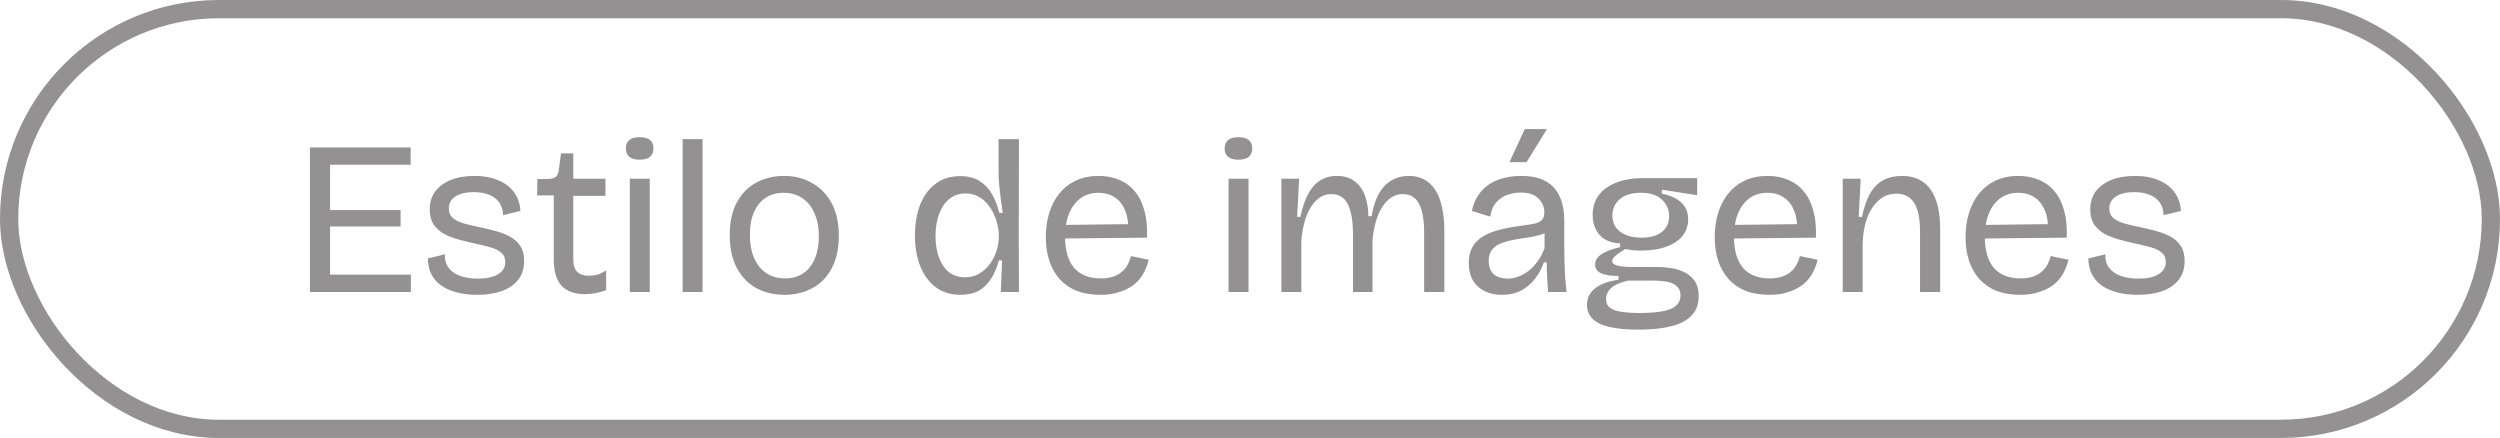 <svg width="137" height="24" viewBox="0 0 137 24" fill="none" xmlns="http://www.w3.org/2000/svg">
<rect x="0.5" y="0.5" width="136" height="23" rx="11.5" stroke="#939191"/>
<path d="M16.984 16V8.08H18.088V16H16.984ZM17.548 16V15.052H22.516V16H17.548ZM17.548 12.412V11.512H21.952V12.412H17.548ZM17.548 9.028V8.08H22.504V9.028H17.548ZM26.142 16.156C25.71 16.156 25.326 16.108 24.99 16.012C24.662 15.924 24.382 15.796 24.15 15.628C23.918 15.452 23.742 15.24 23.622 14.992C23.51 14.744 23.45 14.468 23.442 14.164L24.378 13.936C24.362 14.216 24.426 14.456 24.57 14.656C24.714 14.856 24.922 15.008 25.194 15.112C25.474 15.216 25.806 15.268 26.19 15.268C26.67 15.268 27.038 15.188 27.294 15.028C27.558 14.868 27.69 14.648 27.69 14.368C27.69 14.144 27.618 13.972 27.474 13.852C27.33 13.724 27.13 13.624 26.874 13.552C26.618 13.48 26.322 13.408 25.986 13.336C25.69 13.272 25.398 13.2 25.11 13.12C24.822 13.04 24.558 12.936 24.318 12.808C24.086 12.672 23.898 12.5 23.754 12.292C23.618 12.076 23.55 11.804 23.55 11.476C23.55 11.1 23.646 10.776 23.838 10.504C24.038 10.232 24.322 10.02 24.69 9.868C25.058 9.716 25.498 9.64 26.01 9.64C26.514 9.64 26.946 9.72 27.306 9.88C27.674 10.032 27.962 10.252 28.17 10.54C28.378 10.82 28.494 11.16 28.518 11.56L27.57 11.788C27.562 11.508 27.49 11.276 27.354 11.092C27.226 10.908 27.042 10.768 26.802 10.672C26.562 10.576 26.282 10.528 25.962 10.528C25.538 10.528 25.202 10.608 24.954 10.768C24.714 10.928 24.594 11.148 24.594 11.428C24.594 11.644 24.666 11.816 24.81 11.944C24.962 12.072 25.162 12.172 25.41 12.244C25.666 12.316 25.954 12.384 26.274 12.448C26.586 12.512 26.886 12.584 27.174 12.664C27.47 12.744 27.734 12.848 27.966 12.976C28.198 13.104 28.382 13.276 28.518 13.492C28.654 13.7 28.722 13.972 28.722 14.308C28.722 14.708 28.614 15.048 28.398 15.328C28.19 15.6 27.89 15.808 27.498 15.952C27.114 16.088 26.662 16.156 26.142 16.156ZM32.051 16.12C31.483 16.12 31.055 15.964 30.767 15.652C30.487 15.34 30.347 14.864 30.347 14.224V10.708H29.435L29.447 9.808H29.999C30.207 9.808 30.359 9.768 30.455 9.688C30.551 9.608 30.607 9.48 30.623 9.304L30.743 8.404H31.415V9.796H33.179V10.732H31.415V14.2C31.415 14.52 31.487 14.752 31.631 14.896C31.783 15.04 31.995 15.112 32.267 15.112C32.419 15.112 32.575 15.092 32.735 15.052C32.895 15.004 33.055 14.924 33.215 14.812V15.904C32.991 15.984 32.779 16.04 32.579 16.072C32.387 16.104 32.211 16.12 32.051 16.12ZM34.514 16V9.796H35.606V16H34.514ZM35.054 8.752C34.806 8.752 34.618 8.7 34.49 8.596C34.362 8.492 34.298 8.336 34.298 8.128C34.298 7.928 34.362 7.776 34.49 7.672C34.618 7.568 34.806 7.516 35.054 7.516C35.302 7.516 35.49 7.568 35.618 7.672C35.746 7.776 35.81 7.928 35.81 8.128C35.81 8.336 35.746 8.492 35.618 8.596C35.49 8.7 35.302 8.752 35.054 8.752ZM37.408 16V7.624H38.5V16H37.408ZM42.99 16.156C42.398 16.156 41.874 16.028 41.418 15.772C40.97 15.516 40.618 15.144 40.362 14.656C40.114 14.168 39.99 13.572 39.99 12.868C39.99 12.148 40.122 11.552 40.386 11.08C40.65 10.6 41.006 10.24 41.454 10C41.91 9.76 42.414 9.64 42.966 9.64C43.534 9.64 44.042 9.768 44.49 10.024C44.946 10.272 45.306 10.64 45.57 11.128C45.834 11.608 45.966 12.204 45.966 12.916C45.966 13.636 45.834 14.236 45.57 14.716C45.314 15.196 44.958 15.556 44.502 15.796C44.054 16.036 43.55 16.156 42.99 16.156ZM43.026 15.256C43.41 15.256 43.738 15.164 44.01 14.98C44.29 14.796 44.502 14.532 44.646 14.188C44.798 13.836 44.874 13.424 44.874 12.952C44.874 12.464 44.794 12.044 44.634 11.692C44.482 11.332 44.262 11.056 43.974 10.864C43.686 10.664 43.342 10.564 42.942 10.564C42.566 10.564 42.238 10.656 41.958 10.84C41.686 11.016 41.474 11.276 41.322 11.62C41.17 11.956 41.094 12.368 41.094 12.856C41.094 13.6 41.266 14.188 41.61 14.62C41.962 15.044 42.434 15.256 43.026 15.256ZM52.635 16.156C52.115 16.156 51.667 16.02 51.291 15.748C50.923 15.476 50.639 15.096 50.439 14.608C50.239 14.12 50.139 13.552 50.139 12.904C50.139 12.264 50.235 11.7 50.427 11.212C50.619 10.724 50.899 10.344 51.267 10.072C51.635 9.792 52.083 9.652 52.611 9.652C53.051 9.652 53.411 9.744 53.691 9.928C53.979 10.112 54.207 10.356 54.375 10.66C54.543 10.964 54.671 11.3 54.759 11.668H54.951C54.919 11.42 54.883 11.168 54.843 10.912C54.811 10.648 54.783 10.396 54.759 10.156C54.735 9.908 54.723 9.688 54.723 9.496V7.624H55.839L55.827 12.976L55.839 16H54.843L54.915 14.272H54.735C54.639 14.648 54.499 14.98 54.315 15.268C54.139 15.548 53.915 15.768 53.643 15.928C53.371 16.08 53.035 16.156 52.635 16.156ZM52.887 15.196C53.183 15.196 53.443 15.128 53.667 14.992C53.899 14.856 54.095 14.676 54.255 14.452C54.415 14.228 54.535 13.988 54.615 13.732C54.695 13.476 54.735 13.232 54.735 13V12.856C54.735 12.696 54.711 12.52 54.663 12.328C54.623 12.128 54.555 11.928 54.459 11.728C54.363 11.52 54.243 11.332 54.099 11.164C53.955 10.996 53.783 10.86 53.583 10.756C53.391 10.652 53.167 10.6 52.911 10.6C52.559 10.6 52.259 10.704 52.011 10.912C51.771 11.112 51.587 11.388 51.459 11.74C51.331 12.084 51.267 12.48 51.267 12.928C51.267 13.384 51.331 13.784 51.459 14.128C51.587 14.464 51.771 14.728 52.011 14.92C52.259 15.104 52.551 15.196 52.887 15.196ZM60.311 16.156C59.815 16.156 59.379 16.084 59.003 15.94C58.635 15.788 58.323 15.572 58.067 15.292C57.819 15.012 57.631 14.68 57.503 14.296C57.375 13.904 57.311 13.472 57.311 13C57.311 12.512 57.375 12.064 57.503 11.656C57.631 11.248 57.815 10.896 58.055 10.6C58.303 10.296 58.607 10.06 58.967 9.892C59.327 9.724 59.739 9.64 60.203 9.64C60.619 9.64 60.995 9.712 61.331 9.856C61.667 9.992 61.951 10.2 62.183 10.48C62.423 10.76 62.599 11.112 62.711 11.536C62.831 11.96 62.879 12.456 62.855 13.024L57.995 13.072V12.328L62.171 12.28L61.811 12.784C61.851 12.296 61.803 11.888 61.667 11.56C61.539 11.232 61.347 10.984 61.091 10.816C60.843 10.648 60.547 10.564 60.203 10.564C59.835 10.564 59.511 10.66 59.231 10.852C58.959 11.044 58.747 11.32 58.595 11.68C58.443 12.04 58.367 12.472 58.367 12.976C58.367 13.72 58.531 14.288 58.859 14.68C59.195 15.064 59.683 15.256 60.323 15.256C60.587 15.256 60.811 15.224 60.995 15.16C61.187 15.096 61.347 15.008 61.475 14.896C61.611 14.784 61.719 14.652 61.799 14.5C61.879 14.348 61.939 14.192 61.979 14.032L62.951 14.236C62.879 14.532 62.771 14.8 62.627 15.04C62.491 15.272 62.311 15.472 62.087 15.64C61.863 15.8 61.603 15.924 61.307 16.012C61.019 16.108 60.687 16.156 60.311 16.156ZM67.326 16V9.796H68.418V16H67.326ZM67.866 8.752C67.618 8.752 67.43 8.7 67.302 8.596C67.174 8.492 67.11 8.336 67.11 8.128C67.11 7.928 67.174 7.776 67.302 7.672C67.43 7.568 67.618 7.516 67.866 7.516C68.114 7.516 68.302 7.568 68.43 7.672C68.558 7.776 68.622 7.928 68.622 8.128C68.622 8.336 68.558 8.492 68.43 8.596C68.302 8.7 68.114 8.752 67.866 8.752ZM70.22 16V12.292V9.796H71.192L71.084 11.884H71.264C71.368 11.38 71.508 10.964 71.684 10.636C71.86 10.3 72.08 10.052 72.344 9.892C72.608 9.724 72.912 9.64 73.256 9.64C73.656 9.64 73.984 9.74 74.24 9.94C74.496 10.132 74.684 10.396 74.804 10.732C74.924 11.068 74.984 11.44 74.984 11.848H75.164C75.244 11.368 75.372 10.964 75.548 10.636C75.732 10.308 75.964 10.06 76.244 9.892C76.524 9.724 76.844 9.64 77.204 9.64C77.516 9.64 77.792 9.704 78.032 9.832C78.28 9.96 78.484 10.148 78.644 10.396C78.812 10.644 78.936 10.956 79.016 11.332C79.104 11.7 79.148 12.124 79.148 12.604V16H78.044V12.736C78.044 12.264 78 11.872 77.912 11.56C77.832 11.248 77.704 11.016 77.528 10.864C77.36 10.712 77.144 10.636 76.88 10.636C76.576 10.636 76.304 10.744 76.064 10.96C75.832 11.168 75.644 11.46 75.5 11.836C75.356 12.212 75.26 12.648 75.212 13.144V16H74.144V12.832C74.144 12.336 74.1 11.928 74.012 11.608C73.932 11.28 73.804 11.036 73.628 10.876C73.452 10.716 73.232 10.636 72.968 10.636C72.648 10.636 72.372 10.748 72.14 10.972C71.908 11.188 71.72 11.492 71.576 11.884C71.44 12.268 71.352 12.704 71.312 13.192V16H70.22ZM82.301 16.156C81.957 16.156 81.649 16.092 81.377 15.964C81.105 15.836 80.889 15.644 80.729 15.388C80.569 15.124 80.489 14.792 80.489 14.392C80.489 14.088 80.545 13.824 80.657 13.6C80.769 13.376 80.937 13.184 81.161 13.024C81.393 12.864 81.689 12.732 82.049 12.628C82.409 12.524 82.833 12.44 83.321 12.376C83.641 12.336 83.897 12.296 84.089 12.256C84.281 12.208 84.417 12.14 84.497 12.052C84.585 11.964 84.629 11.828 84.629 11.644C84.629 11.34 84.521 11.084 84.305 10.876C84.097 10.66 83.773 10.552 83.333 10.552C83.101 10.552 82.865 10.592 82.625 10.672C82.385 10.752 82.177 10.888 82.001 11.08C81.825 11.272 81.713 11.536 81.665 11.872L80.657 11.56C80.721 11.256 80.825 10.988 80.969 10.756C81.121 10.516 81.313 10.312 81.545 10.144C81.777 9.976 82.045 9.852 82.349 9.772C82.661 9.684 82.997 9.64 83.357 9.64C83.877 9.64 84.309 9.728 84.653 9.904C85.005 10.08 85.269 10.352 85.445 10.72C85.629 11.08 85.721 11.544 85.721 12.112V13.456C85.721 13.72 85.725 14 85.733 14.296C85.741 14.584 85.753 14.876 85.769 15.172C85.793 15.46 85.817 15.736 85.841 16H84.833C84.817 15.728 84.801 15.46 84.785 15.196C84.769 14.932 84.761 14.66 84.761 14.38H84.605C84.493 14.7 84.333 14.996 84.125 15.268C83.925 15.532 83.673 15.748 83.369 15.916C83.065 16.076 82.709 16.156 82.301 16.156ZM82.613 15.268C82.797 15.268 82.981 15.236 83.165 15.172C83.357 15.108 83.545 15.008 83.729 14.872C83.913 14.736 84.081 14.564 84.233 14.356C84.393 14.148 84.529 13.896 84.641 13.6V12.52L84.965 12.556C84.837 12.684 84.665 12.784 84.449 12.856C84.241 12.92 84.009 12.972 83.753 13.012C83.505 13.044 83.249 13.084 82.985 13.132C82.729 13.18 82.493 13.244 82.277 13.324C82.069 13.404 81.901 13.52 81.773 13.672C81.645 13.824 81.581 14.036 81.581 14.308C81.581 14.62 81.673 14.86 81.857 15.028C82.049 15.188 82.301 15.268 82.613 15.268ZM83.657 8.884H82.721L83.561 7.072H84.773L83.657 8.884ZM89.787 18.064C89.131 18.064 88.591 18.012 88.167 17.908C87.751 17.812 87.447 17.66 87.255 17.452C87.063 17.252 86.967 17.004 86.967 16.708C86.967 16.348 87.107 16.052 87.387 15.82C87.675 15.58 88.111 15.416 88.695 15.328V15.124C88.263 15.124 87.939 15.072 87.723 14.968C87.515 14.864 87.411 14.708 87.411 14.5C87.411 14.284 87.519 14.1 87.735 13.948C87.951 13.796 88.299 13.66 88.779 13.54V13.336C88.299 13.32 87.927 13.168 87.663 12.88C87.407 12.592 87.279 12.224 87.279 11.776C87.279 11.36 87.387 11.004 87.603 10.708C87.827 10.404 88.147 10.172 88.563 10.012C88.979 9.844 89.475 9.76 90.051 9.76H93.003V10.696L91.071 10.396V10.612C91.543 10.708 91.899 10.872 92.139 11.104C92.387 11.336 92.511 11.64 92.511 12.016C92.511 12.36 92.411 12.66 92.211 12.916C92.011 13.172 91.715 13.372 91.323 13.516C90.939 13.66 90.467 13.732 89.907 13.732C89.787 13.732 89.667 13.728 89.547 13.72C89.427 13.704 89.267 13.68 89.067 13.648C88.843 13.776 88.667 13.896 88.539 14.008C88.411 14.12 88.347 14.22 88.347 14.308C88.347 14.396 88.403 14.464 88.515 14.512C88.627 14.56 88.767 14.592 88.935 14.608C89.111 14.624 89.275 14.632 89.427 14.632H90.891C91.043 14.632 91.239 14.648 91.479 14.68C91.727 14.704 91.971 14.768 92.211 14.872C92.459 14.976 92.667 15.136 92.835 15.352C93.003 15.568 93.087 15.864 93.087 16.24C93.087 16.672 92.959 17.02 92.703 17.284C92.455 17.556 92.087 17.752 91.599 17.872C91.111 18 90.507 18.064 89.787 18.064ZM89.799 17.152C90.343 17.152 90.783 17.12 91.119 17.056C91.455 16.992 91.699 16.888 91.851 16.744C92.011 16.6 92.091 16.416 92.091 16.192C92.091 15.992 92.035 15.836 91.923 15.724C91.819 15.612 91.687 15.532 91.527 15.484C91.375 15.436 91.215 15.408 91.047 15.4C90.887 15.384 90.747 15.376 90.627 15.376H89.211C88.755 15.488 88.439 15.632 88.263 15.808C88.095 15.984 88.011 16.172 88.011 16.372C88.011 16.596 88.087 16.764 88.239 16.876C88.399 16.988 88.615 17.06 88.887 17.092C89.167 17.132 89.471 17.152 89.799 17.152ZM89.955 13.024C90.443 13.024 90.815 12.92 91.071 12.712C91.335 12.496 91.467 12.212 91.467 11.86C91.467 11.484 91.335 11.176 91.071 10.936C90.807 10.688 90.423 10.564 89.919 10.564C89.423 10.564 89.039 10.68 88.767 10.912C88.495 11.144 88.359 11.444 88.359 11.812C88.359 12.052 88.419 12.264 88.539 12.448C88.667 12.624 88.847 12.764 89.079 12.868C89.319 12.972 89.611 13.024 89.955 13.024ZM96.967 16.156C96.471 16.156 96.035 16.084 95.659 15.94C95.291 15.788 94.979 15.572 94.723 15.292C94.475 15.012 94.287 14.68 94.159 14.296C94.031 13.904 93.967 13.472 93.967 13C93.967 12.512 94.031 12.064 94.159 11.656C94.287 11.248 94.471 10.896 94.711 10.6C94.959 10.296 95.263 10.06 95.623 9.892C95.983 9.724 96.395 9.64 96.859 9.64C97.275 9.64 97.651 9.712 97.987 9.856C98.323 9.992 98.607 10.2 98.839 10.48C99.079 10.76 99.255 11.112 99.367 11.536C99.487 11.96 99.535 12.456 99.511 13.024L94.651 13.072V12.328L98.827 12.28L98.467 12.784C98.507 12.296 98.459 11.888 98.323 11.56C98.195 11.232 98.003 10.984 97.747 10.816C97.499 10.648 97.203 10.564 96.859 10.564C96.491 10.564 96.167 10.66 95.887 10.852C95.615 11.044 95.403 11.32 95.251 11.68C95.099 12.04 95.023 12.472 95.023 12.976C95.023 13.72 95.187 14.288 95.515 14.68C95.851 15.064 96.339 15.256 96.979 15.256C97.243 15.256 97.467 15.224 97.651 15.16C97.843 15.096 98.003 15.008 98.131 14.896C98.267 14.784 98.375 14.652 98.455 14.5C98.535 14.348 98.595 14.192 98.635 14.032L99.607 14.236C99.535 14.532 99.427 14.8 99.283 15.04C99.147 15.272 98.967 15.472 98.743 15.64C98.519 15.8 98.259 15.924 97.963 16.012C97.675 16.108 97.343 16.156 96.967 16.156ZM100.982 16V12.256V9.796H101.966L101.858 11.884H102.038C102.142 11.372 102.286 10.952 102.47 10.624C102.662 10.288 102.902 10.04 103.19 9.88C103.486 9.72 103.834 9.64 104.234 9.64C104.922 9.64 105.442 9.888 105.794 10.384C106.146 10.872 106.322 11.608 106.322 12.592V16H105.218V12.676C105.218 11.972 105.11 11.452 104.894 11.116C104.678 10.78 104.354 10.612 103.922 10.612C103.546 10.612 103.222 10.736 102.95 10.984C102.678 11.224 102.466 11.548 102.314 11.956C102.17 12.364 102.09 12.82 102.074 13.324V16H100.982ZM110.713 16.156C110.217 16.156 109.781 16.084 109.405 15.94C109.037 15.788 108.725 15.572 108.469 15.292C108.221 15.012 108.033 14.68 107.905 14.296C107.777 13.904 107.713 13.472 107.713 13C107.713 12.512 107.777 12.064 107.905 11.656C108.033 11.248 108.217 10.896 108.457 10.6C108.705 10.296 109.009 10.06 109.369 9.892C109.729 9.724 110.141 9.64 110.605 9.64C111.021 9.64 111.397 9.712 111.733 9.856C112.069 9.992 112.353 10.2 112.585 10.48C112.825 10.76 113.001 11.112 113.113 11.536C113.233 11.96 113.281 12.456 113.257 13.024L108.397 13.072V12.328L112.573 12.28L112.213 12.784C112.253 12.296 112.205 11.888 112.069 11.56C111.941 11.232 111.749 10.984 111.493 10.816C111.245 10.648 110.949 10.564 110.605 10.564C110.237 10.564 109.913 10.66 109.633 10.852C109.361 11.044 109.149 11.32 108.997 11.68C108.845 12.04 108.769 12.472 108.769 12.976C108.769 13.72 108.933 14.288 109.261 14.68C109.597 15.064 110.085 15.256 110.725 15.256C110.989 15.256 111.213 15.224 111.397 15.16C111.589 15.096 111.749 15.008 111.877 14.896C112.013 14.784 112.121 14.652 112.201 14.5C112.281 14.348 112.341 14.192 112.381 14.032L113.353 14.236C113.281 14.532 113.173 14.8 113.029 15.04C112.893 15.272 112.713 15.472 112.489 15.64C112.265 15.8 112.005 15.924 111.709 16.012C111.421 16.108 111.089 16.156 110.713 16.156ZM117.138 16.156C116.706 16.156 116.322 16.108 115.986 16.012C115.658 15.924 115.378 15.796 115.146 15.628C114.914 15.452 114.738 15.24 114.618 14.992C114.506 14.744 114.446 14.468 114.438 14.164L115.374 13.936C115.358 14.216 115.422 14.456 115.566 14.656C115.71 14.856 115.918 15.008 116.19 15.112C116.47 15.216 116.802 15.268 117.186 15.268C117.666 15.268 118.034 15.188 118.29 15.028C118.554 14.868 118.686 14.648 118.686 14.368C118.686 14.144 118.614 13.972 118.47 13.852C118.326 13.724 118.126 13.624 117.87 13.552C117.614 13.48 117.318 13.408 116.982 13.336C116.686 13.272 116.394 13.2 116.106 13.12C115.818 13.04 115.554 12.936 115.314 12.808C115.082 12.672 114.894 12.5 114.75 12.292C114.614 12.076 114.546 11.804 114.546 11.476C114.546 11.1 114.642 10.776 114.834 10.504C115.034 10.232 115.318 10.02 115.686 9.868C116.054 9.716 116.494 9.64 117.006 9.64C117.51 9.64 117.942 9.72 118.302 9.88C118.67 10.032 118.958 10.252 119.166 10.54C119.374 10.82 119.49 11.16 119.514 11.56L118.566 11.788C118.558 11.508 118.486 11.276 118.35 11.092C118.222 10.908 118.038 10.768 117.798 10.672C117.558 10.576 117.278 10.528 116.958 10.528C116.534 10.528 116.198 10.608 115.95 10.768C115.71 10.928 115.59 11.148 115.59 11.428C115.59 11.644 115.662 11.816 115.806 11.944C115.958 12.072 116.158 12.172 116.406 12.244C116.662 12.316 116.95 12.384 117.27 12.448C117.582 12.512 117.882 12.584 118.17 12.664C118.466 12.744 118.73 12.848 118.962 12.976C119.194 13.104 119.378 13.276 119.514 13.492C119.65 13.7 119.718 13.972 119.718 14.308C119.718 14.708 119.61 15.048 119.394 15.328C119.186 15.6 118.886 15.808 118.494 15.952C118.11 16.088 117.658 16.156 117.138 16.156Z" fill="#939191"/>
</svg>
